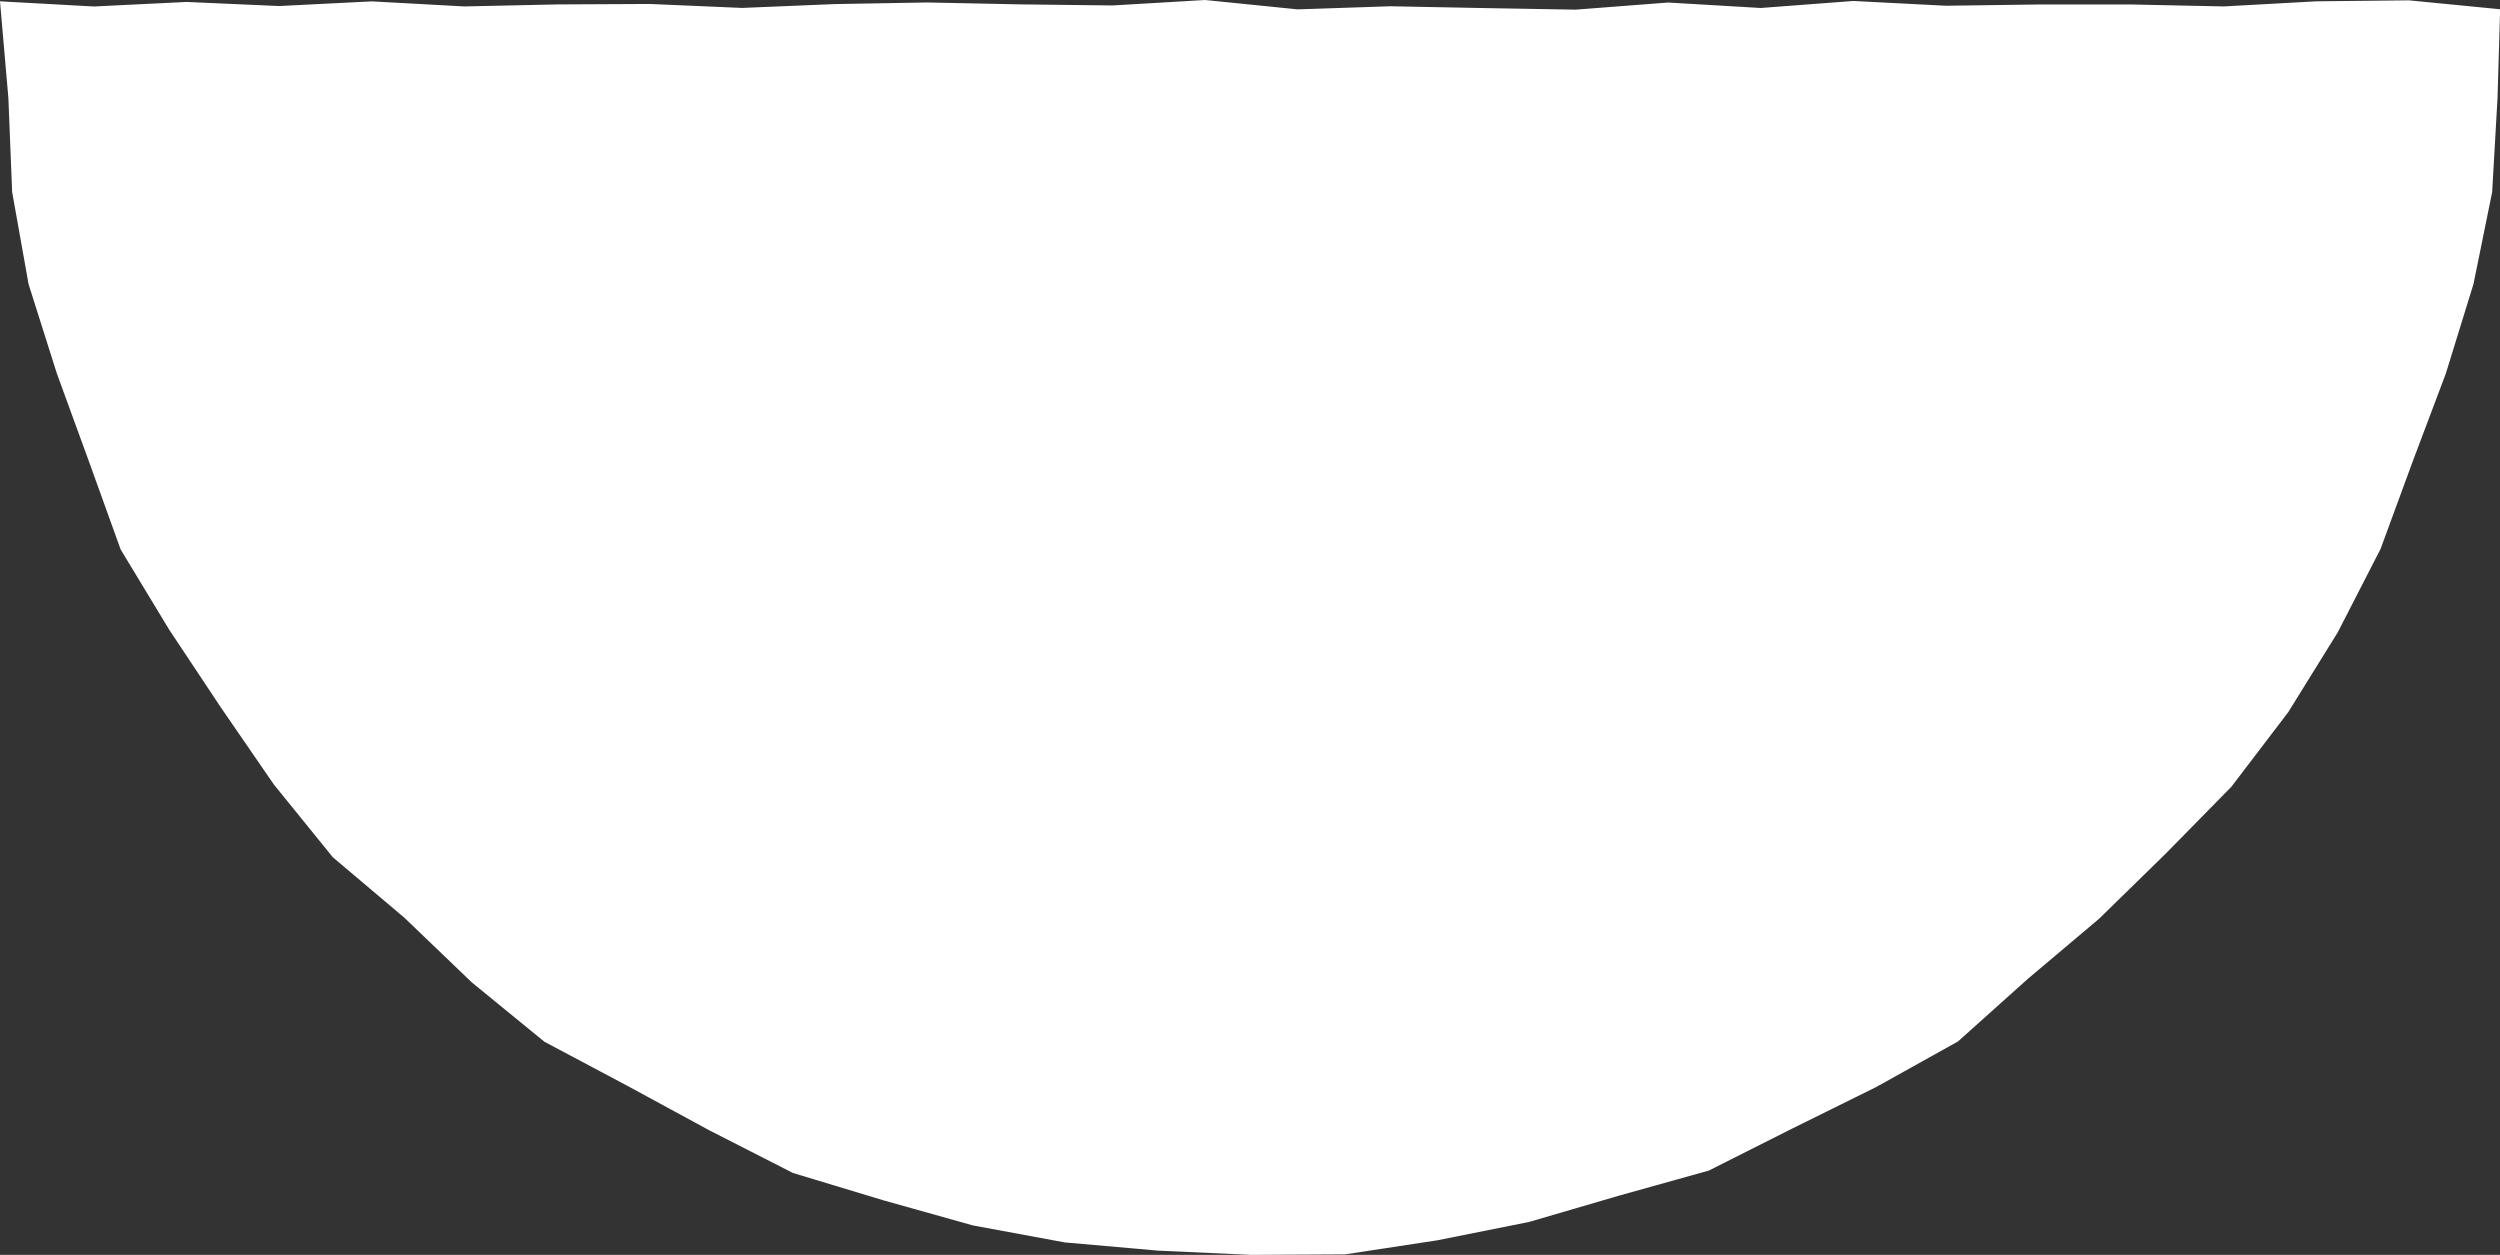 <?xml version="1.0" encoding="UTF-8" standalone="no"?><svg xmlns="http://www.w3.org/2000/svg" xmlns:xlink="http://www.w3.org/1999/xlink" fill="#000000" height="218.3" preserveAspectRatio="xMidYMid meet" version="1" viewBox="0.0 0.0 434.9 218.3" width="434.9" zoomAndPan="magnify"><rect x="0.0" y="0.0" width="434.9" height="218.3" fill="#333333" stroke="none"/><g id="change1_1"><path d="M16.33,1.13l16.12-0.79l16.11,0.71l16.11-0.81l16.11,0.88l16.11-0.35L113,0.69l16.11,0.69l16.11-0.67 l16.11-0.28l16.11,0.33l16.11,0.19L209.64,0l16.11,1.63l16.11-0.54l16.11,0.31l16.11,0.28l16.11-1.24l16.11,0.95l16.11-1.22 l16.11,0.83l16.11-0.22l16.11,0l16.1,0.34l16.11-0.89l16.11-0.17l15.86,1.55l-0.46,15.53l-0.93,16.29l-3.25,15.99l-4.81,15.57 l-5.73,15.2l-5.62,15.3l-7.45,14.51l-8.6,13.87l-9.89,12.98l-11.42,11.63l-11.6,11.34l-12.39,10.45l-12.16,10.9l-14.25,7.94 l-14.56,7.2l-14.53,7.32l-15.68,4.38L266,212.57l-15.93,3.19l-16.1,2.45l-16.29,0.09l-16.24-0.74l-16.21-1.43l-16.01-2.96 l-15.67-4.4l-15.61-4.72l-14.53-7.41l-14.27-7.75l-14.42-7.66l-12.63-10.32l-11.73-11.25l-12.46-10.53l-10.26-12.66l-9.21-13.39 l-8.99-13.53l-8.45-13.96l-5.53-15.35L9.89,64.97L4.97,49.43L2.11,33.38L1.46,17.09L0,0.23L16.33,1.13z" fill="#ffffff"/></g></svg>